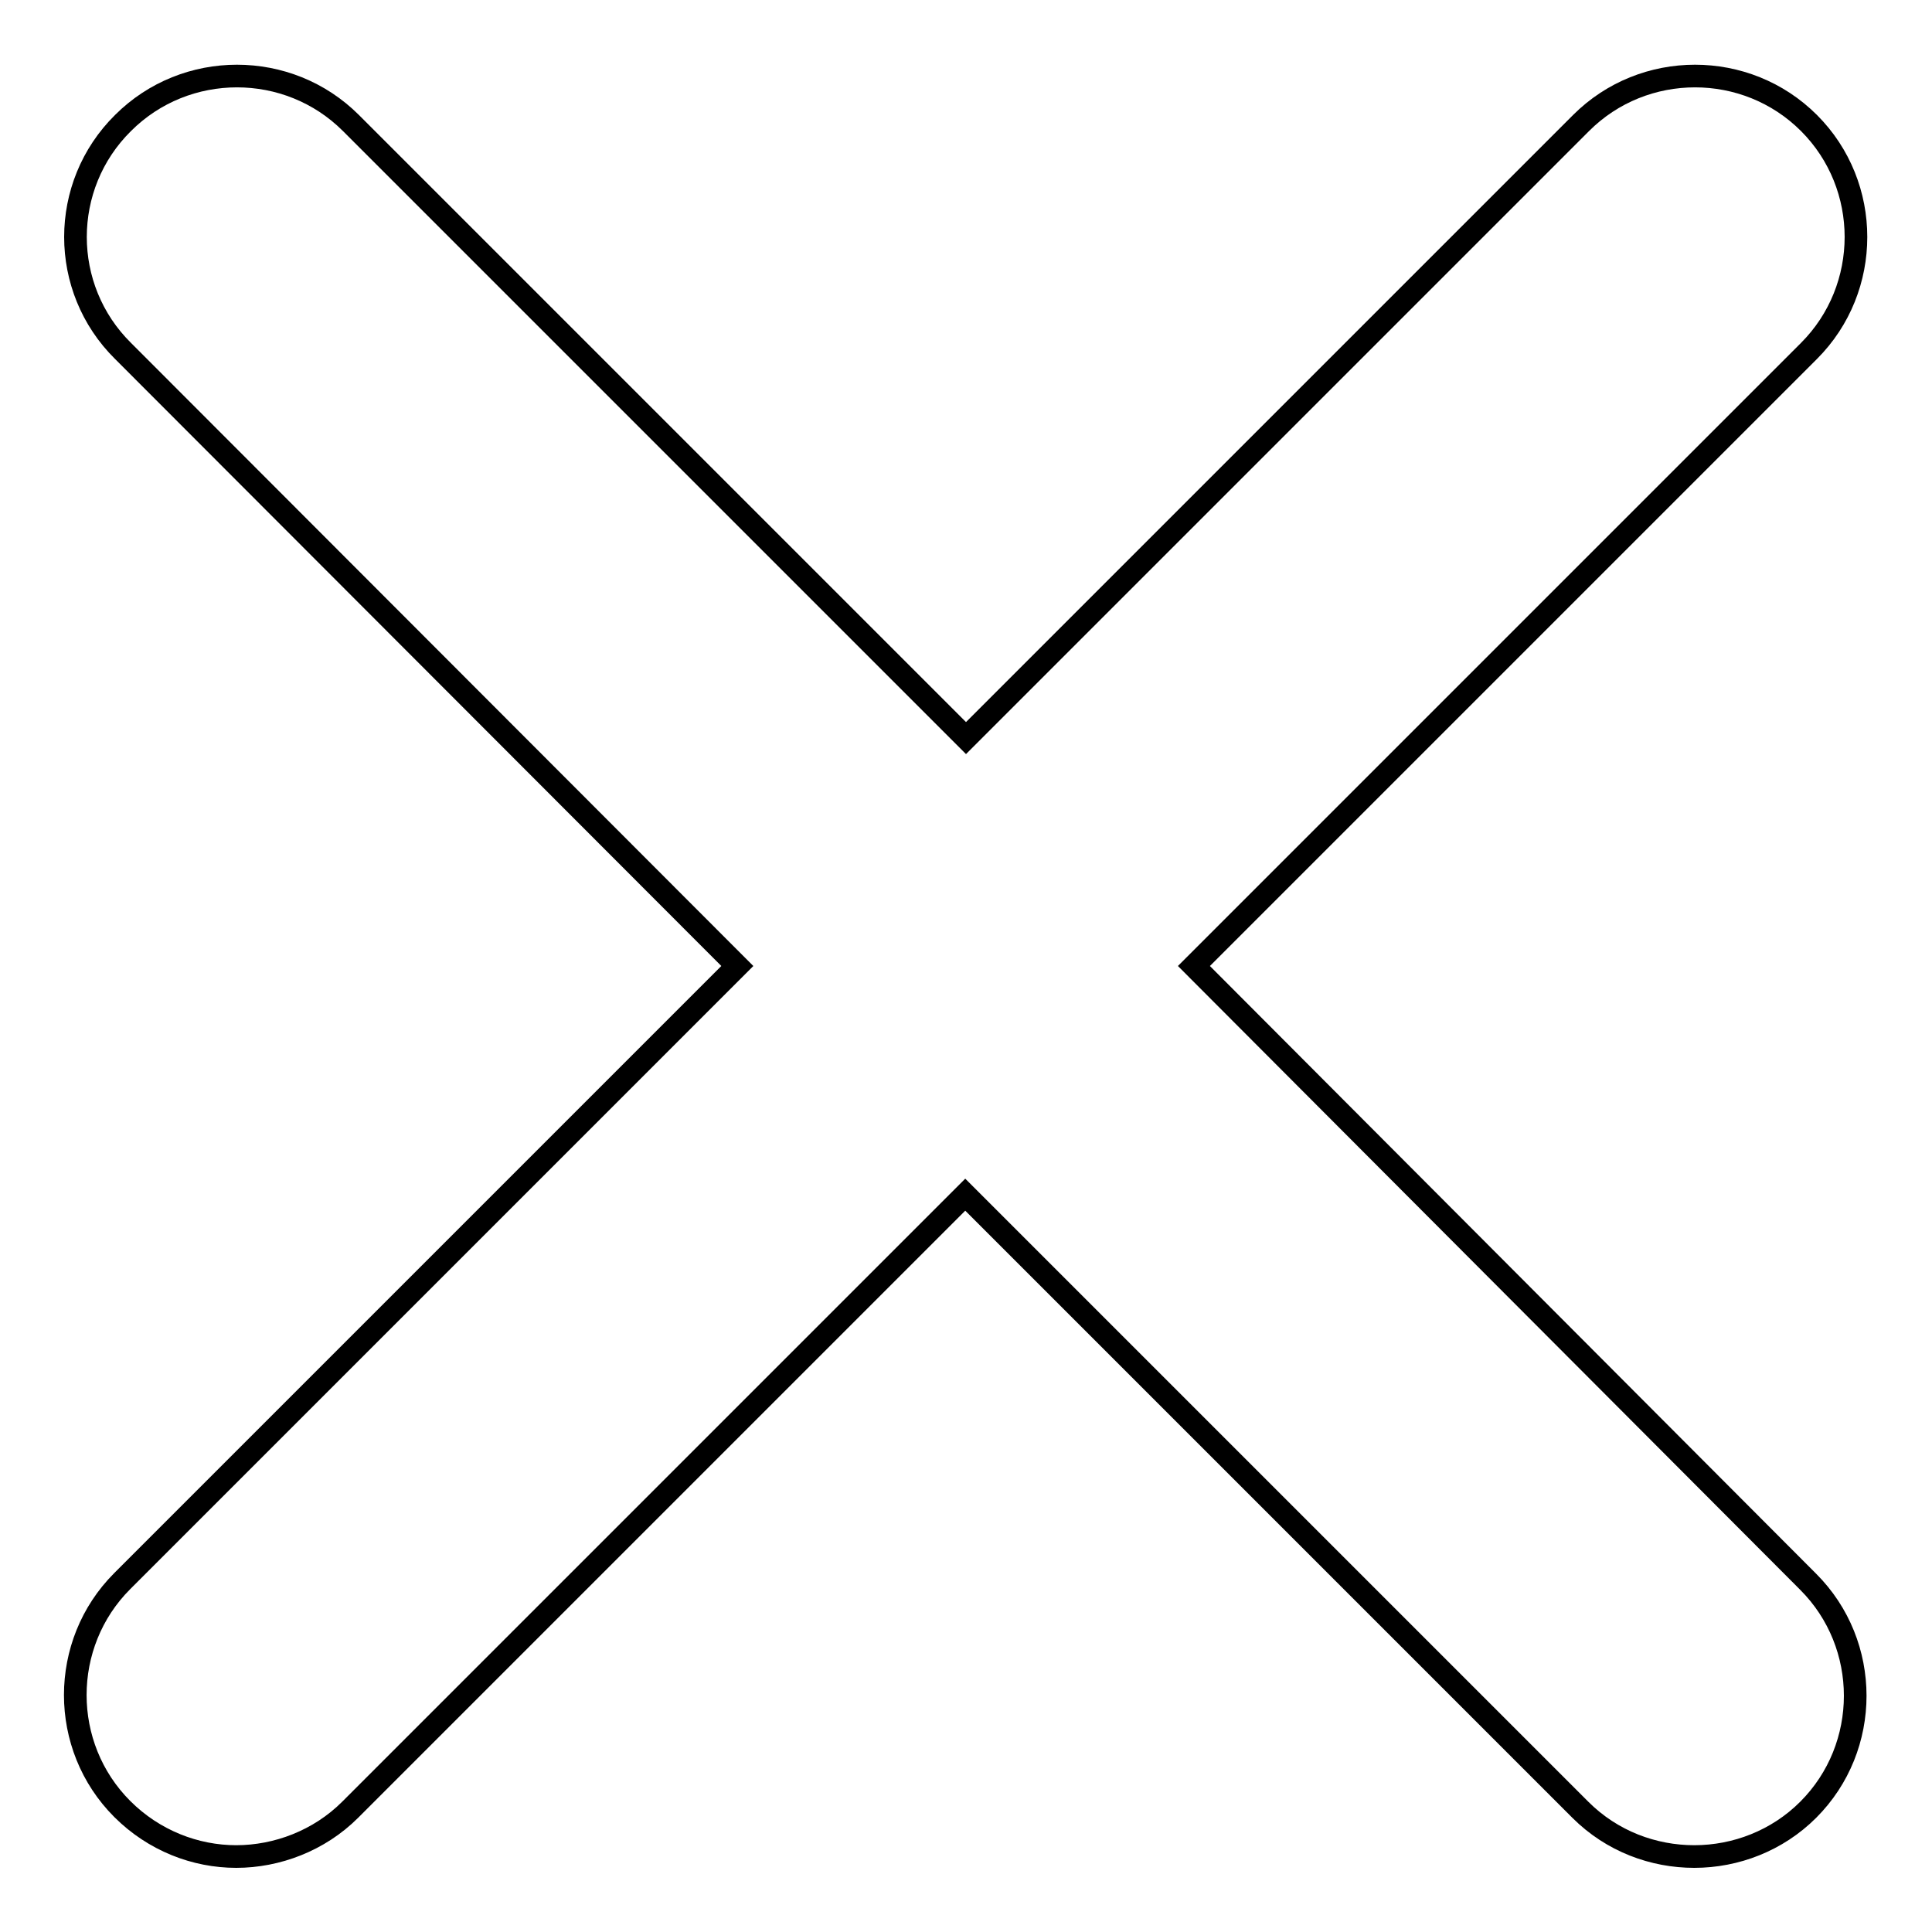 <?xml version="1.0" encoding="utf-8"?>
<!-- Svg Vector Icons : http://www.onlinewebfonts.com/icon -->
<!DOCTYPE svg PUBLIC "-//W3C//DTD SVG 1.1//EN" "http://www.w3.org/Graphics/SVG/1.1/DTD/svg11.dtd">
<svg version="1.1" xmlns="http://www.w3.org/2000/svg" xmlns:xlink="http://www.w3.org/1999/xlink" x="0px" y="0px" viewBox="0 0 256 256" enable-background="new 0 0 256 256" xml:space="preserve">
<g><g><path stroke-width="3" fill-opacity="0" stroke="#000000"  d="M158.2,128l81.5-81.5c8.3-8.3,8.3-21.9,0-30.2c-8.3-8.3-21.9-8.3-30.2,0L128,97.8L46.5,16.3C38.2,8,24.6,8,16.3,16.3c-8.4,8.3-8.4,21.9,0,30.2L97.7,128l-81.5,81.5c-8.3,8.3-8.3,21.9,0,30.2c4.2,4.2,9.7,6.3,15.1,6.3s11-2.1,15.1-6.2l81.5-81.5l81.5,81.5c4.2,4.2,9.7,6.2,15.1,6.2c5.5,0,11-2.1,15.1-6.2c8.3-8.3,8.3-21.9,0-30.2L158.2,128L158.2,128z"/></g></g>
</svg>
